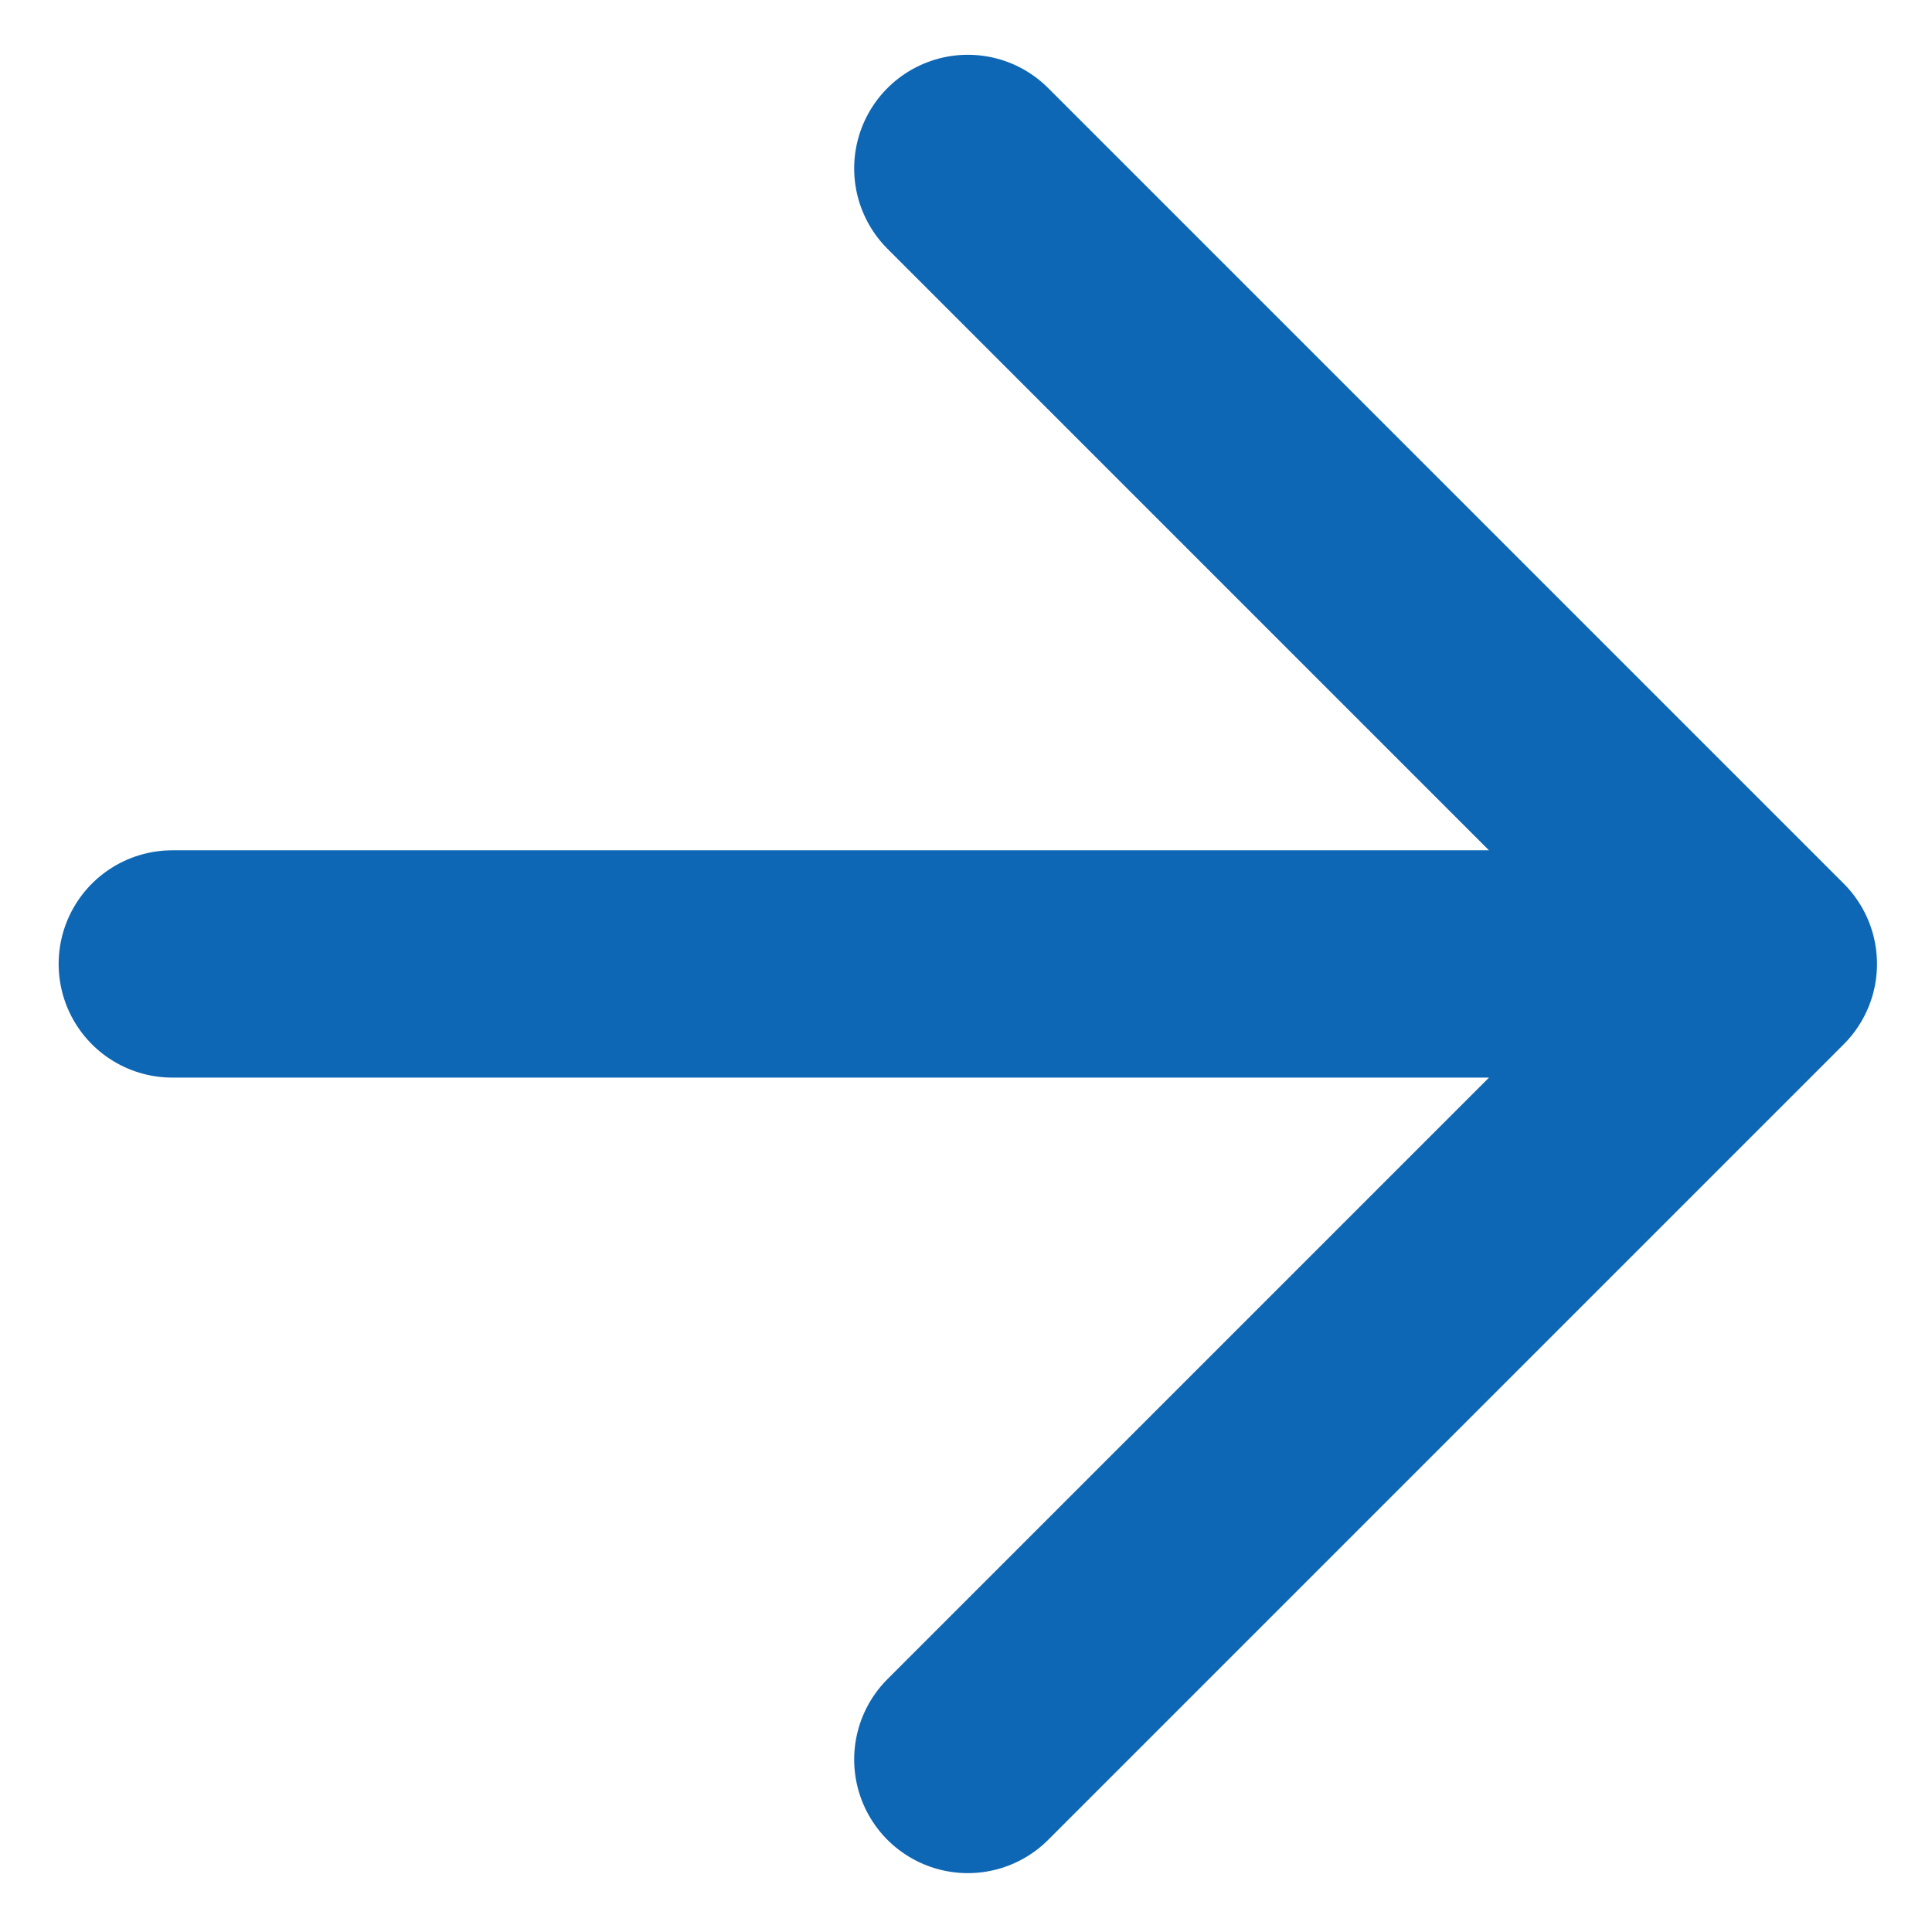 <svg width="17" height="17" viewBox="0 0 17 17" fill="none" xmlns="http://www.w3.org/2000/svg">
    <path d="M8.516 1.482L15.516 8.482L8.516 15.482M1.516 8.482H15.516H1.516Z" stroke="#0E67B4" stroke-width="2" stroke-linecap="round" stroke-linejoin="round"/>
</svg>
